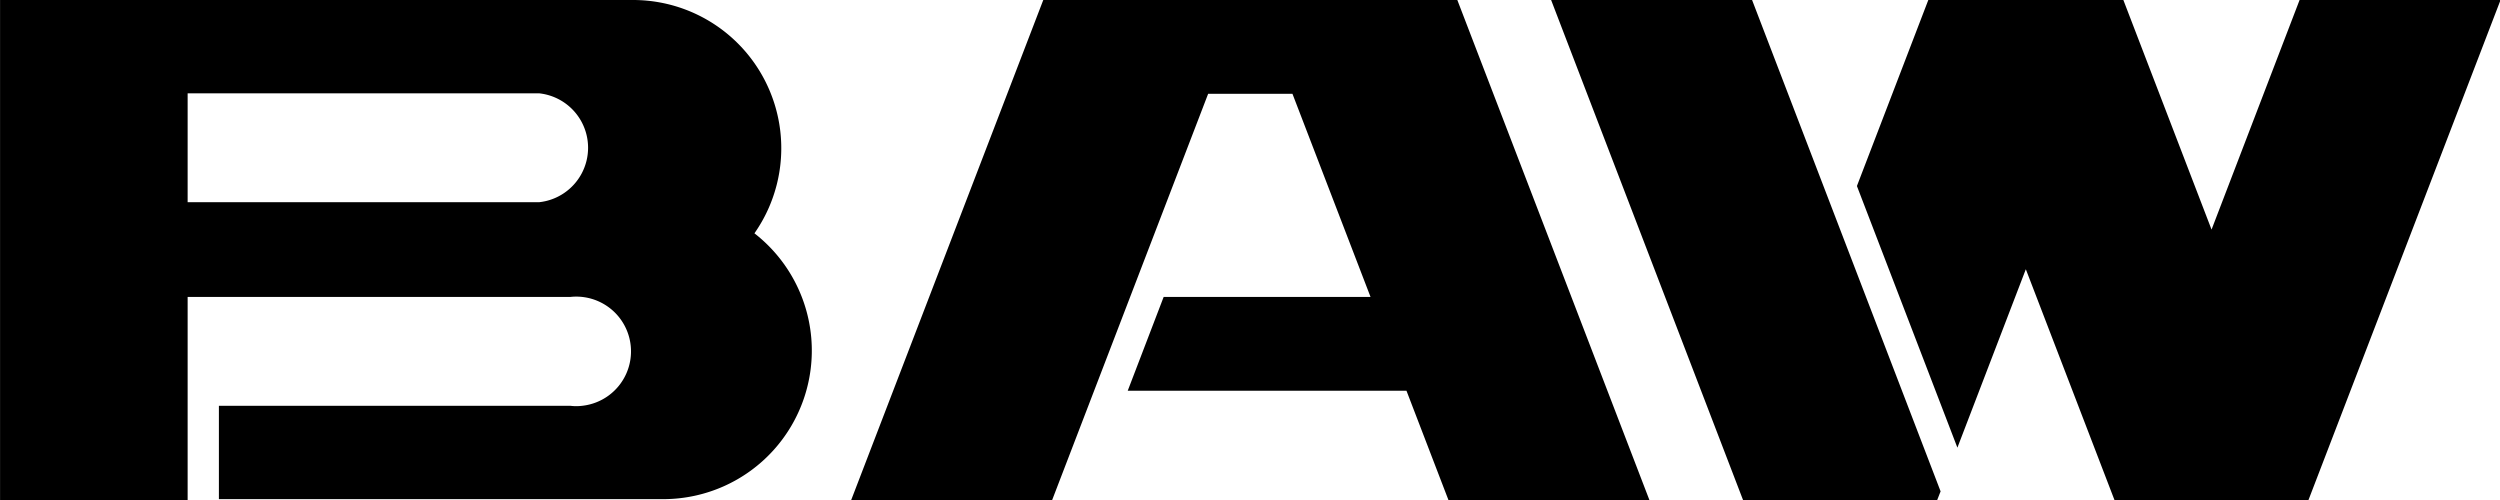 <?xml version="1.0" encoding="UTF-8" standalone="no"?>
<svg
   id="Livello_1"
   data-name="Livello 1"
   width="299.999"
   height="59.996"
   viewBox="0 0 224.993 45.001"
   version="1.1"
   xmlns="http://www.w3.org/2000/svg"
   xmlns:svg="http://www.w3.org/2000/svg">
  <defs
     id="defs1">
    <style
       id="style1">
      .cls-1 {
        fill: #99163e;
      }
    </style>
  </defs>
  <g
     id="g10"
     transform="matrix(1.4,0,0,1.4,0.004,0)"
     style="fill:#000000">
    <polygon
       class="cls-1"
       points="130.37,17.31 136.07,32.15 148.54,32.15 160.89,0 147.97,0 142.31,14.76 136.64,0 124.1,0 119.51,11.96 125.97,28.78 "
       id="polygon1"
       transform="translate(-0.139)"
       style="fill:#000000" />
    <polygon
       class="cls-1"
       points="124.67,32.15 124.89,31.59 112.77,0 99.85,0 112.19,32.15 "
       id="polygon2"
       transform="translate(-0.139)"
       style="fill:#000000" />
    <polygon
       class="cls-1"
       points="88.24,19.09 74.94,19.09 72.63,25.12 90.55,25.12 93.25,32.15 106.17,32.15 93.82,0 67.2,0 54.85,32.15 67.77,32.15 77.8,6.03 83.22,6.03 "
       id="polygon3"
       transform="translate(-0.139)"
       style="fill:#000000" />
    <path
       class="cls-1"
       d="m 12.051,19.09 h 24.61 a 3.52,3.52 0 1 1 0.75,7 3.14,3.14 0 0 1 -0.75,0 h -22.6 v 6 h 28.64 a 9.55,9.55 0 0 0 5.79,-17.09 9.53,9.53 0 0 0 -7.81,-15 H -0.009 V 32.15 H 12.051 Z m 0,-13.09 h 22.6 a 3.52,3.52 0 0 1 0,7 h -22.6 z"
       id="path3"
       style="fill:#000000" />
  </g>
</svg>
